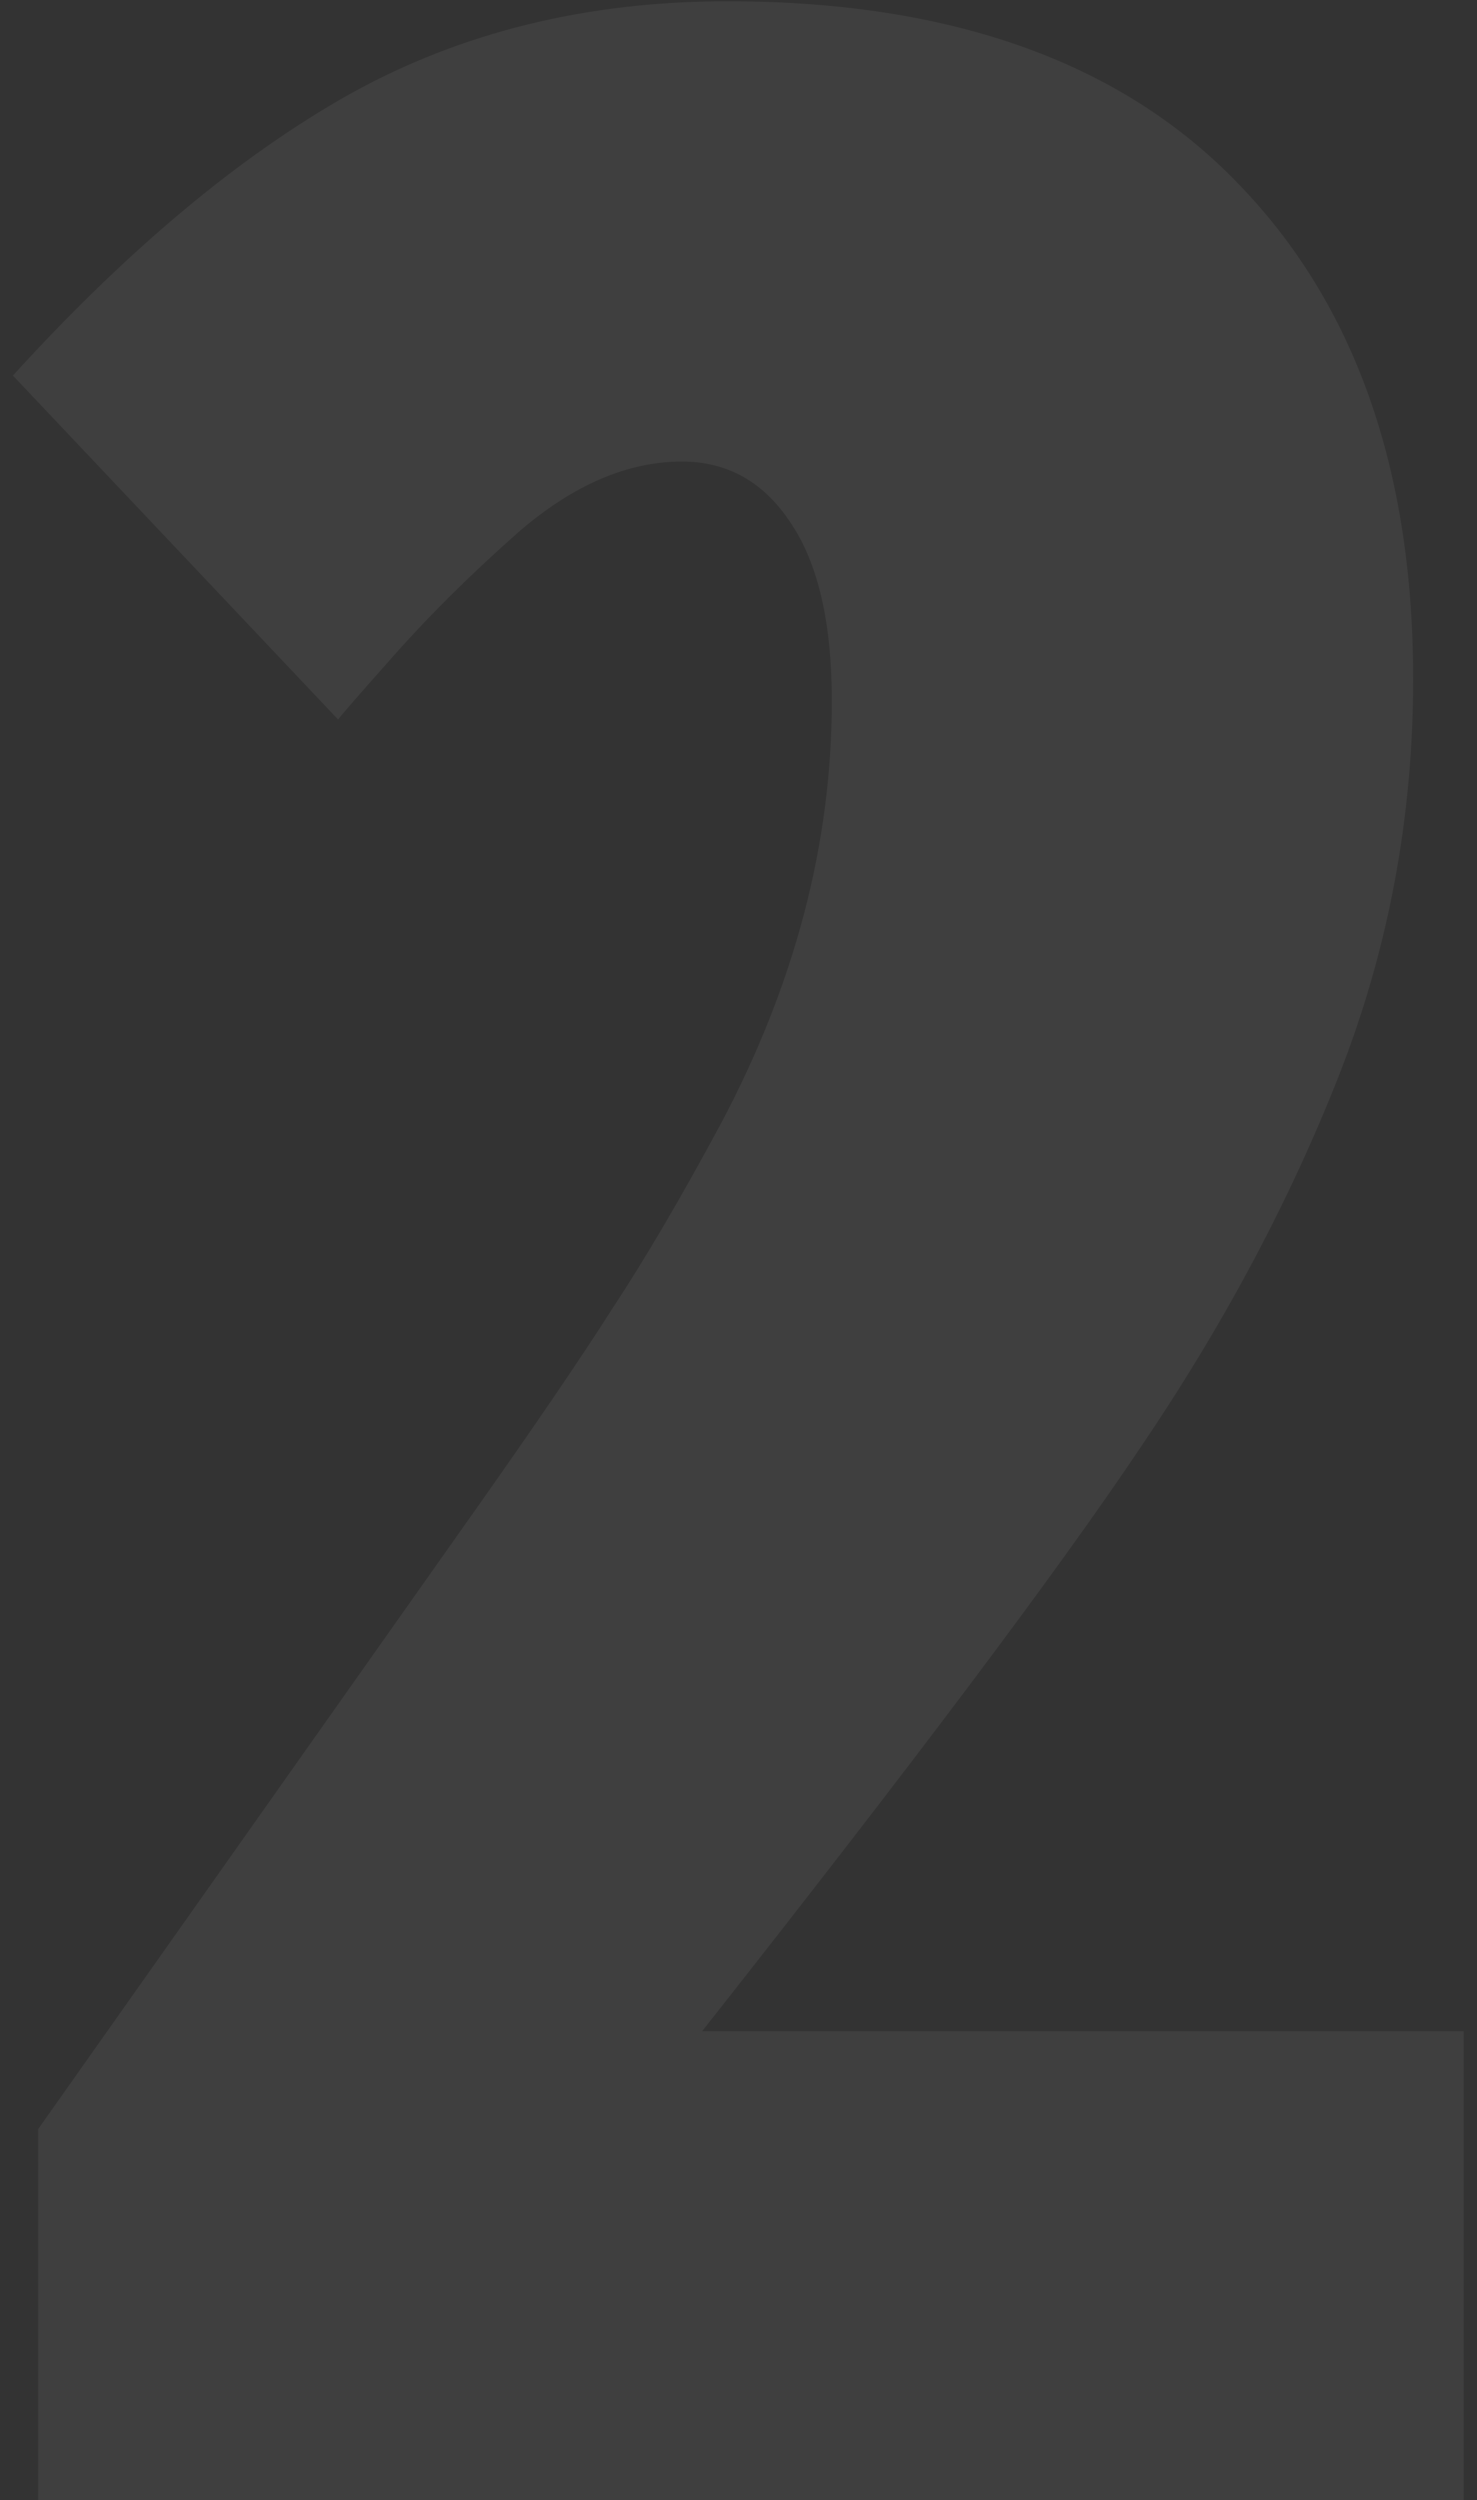 <?xml version="1.0" encoding="UTF-8"?> <svg xmlns="http://www.w3.org/2000/svg" width="107" height="181" viewBox="0 0 107 181" fill="none"><rect x="0" y="0" width="107" height="181" fill="#333333" stroke="none"/> <path d="M52.692 0.092C68.887 0.092 81.216 4.486 89.68 13.275C98.143 21.983 102.375 33.946 102.375 49.164C102.375 59.174 100.585 68.736 97.004 77.851C93.423 86.965 88.622 95.958 82.6 104.828C76.659 113.699 66.079 127.777 50.861 147.064H106.037V181H2.766V154.145L34.504 109.223C38.817 103.119 42.113 98.277 44.392 94.696C46.752 91.116 49.356 86.68 52.204 81.391C57.575 71.299 60.261 61.086 60.261 50.751C60.261 45.136 59.284 40.863 57.331 37.934C55.378 34.922 52.733 33.417 49.397 33.417C45.49 33.417 41.584 35.085 37.678 38.422C34.26 41.433 31.249 44.403 28.645 47.333C26.04 50.263 24.657 51.85 24.494 52.094L0.935 27.191C9.235 18.077 17.373 11.282 25.349 6.806C33.405 2.33 42.52 0.092 52.692 0.092Z" fill="white" fill-opacity="0.06"></path> </svg> 